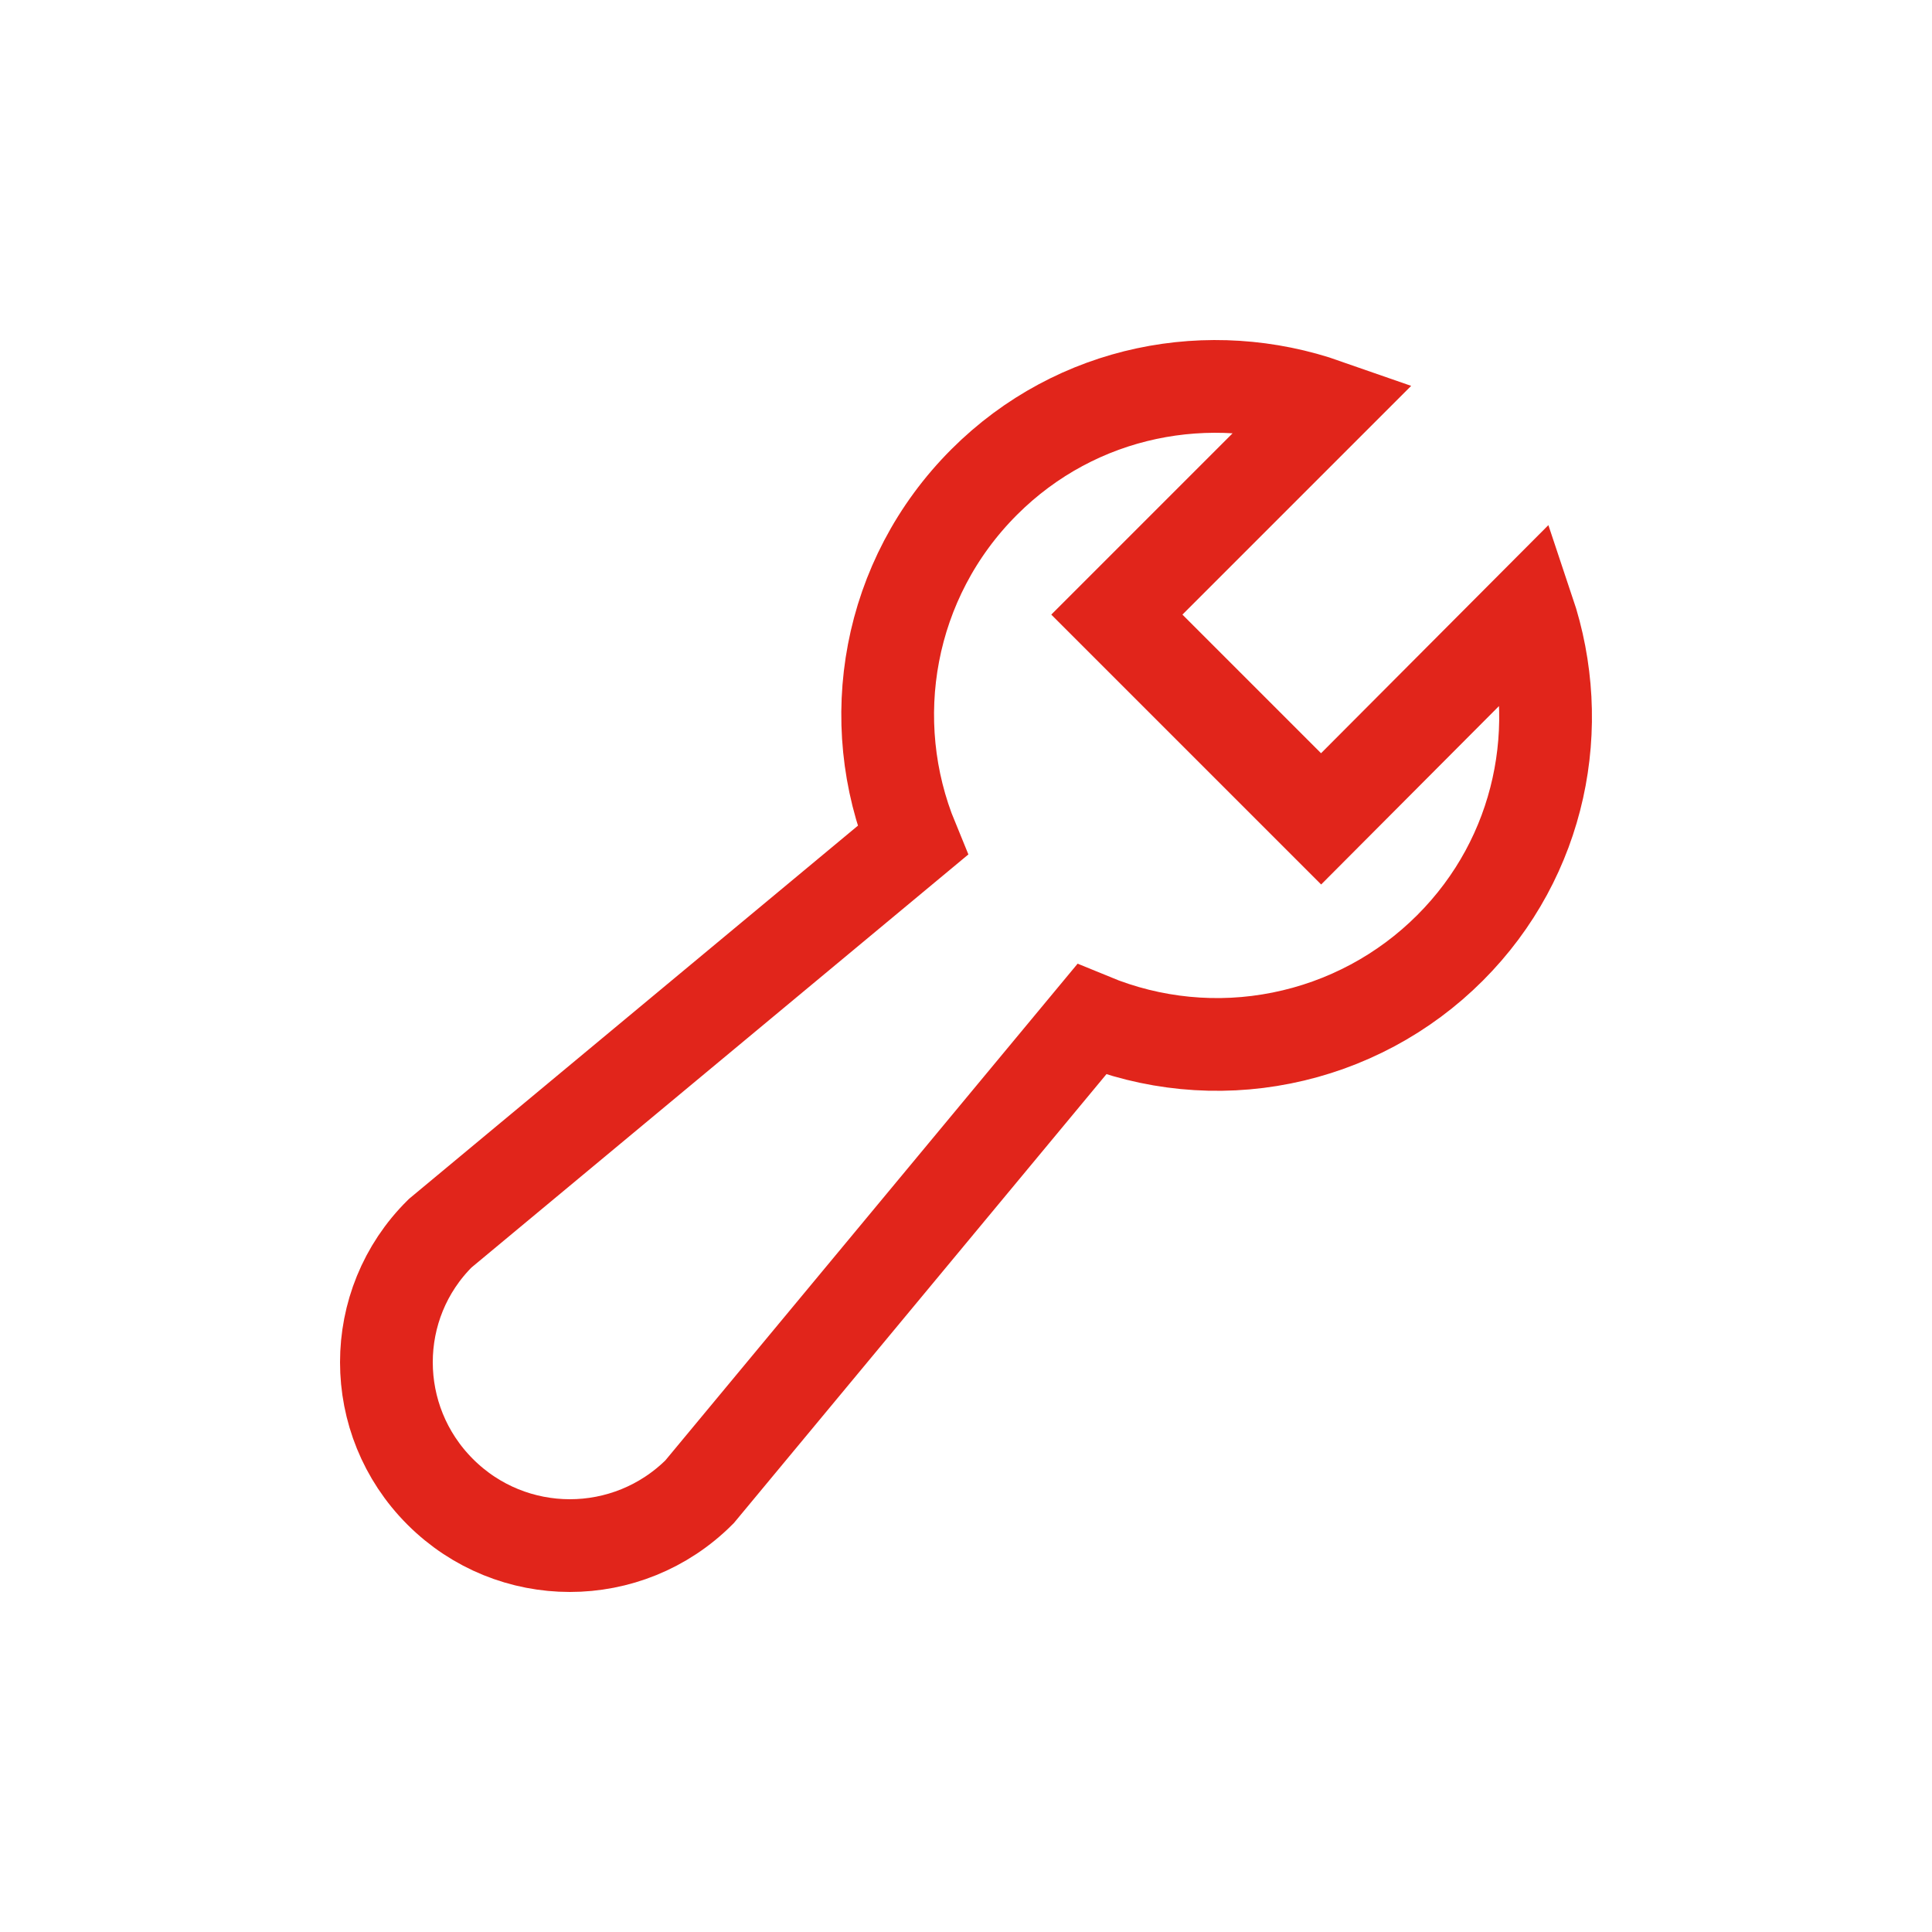 <svg width="25" height="25" viewBox="0 0 25 25" fill="none" xmlns="http://www.w3.org/2000/svg">
<path d="M16.584 13.432C17.41 13.267 18.169 12.861 18.764 12.265C19.945 11.084 20.273 9.387 19.776 7.906L17.095 10.596L14.452 7.953L17.161 5.244C15.661 4.719 13.936 5.038 12.736 6.237C11.48 7.493 11.171 9.331 11.808 10.877L5.696 15.958C4.768 16.876 4.768 18.376 5.696 19.304C6.624 20.232 8.124 20.232 9.052 19.304L14.124 13.193C14.902 13.514 15.758 13.598 16.584 13.432Z" stroke="#E1251B" stroke-width="1.2"/>
</svg>
